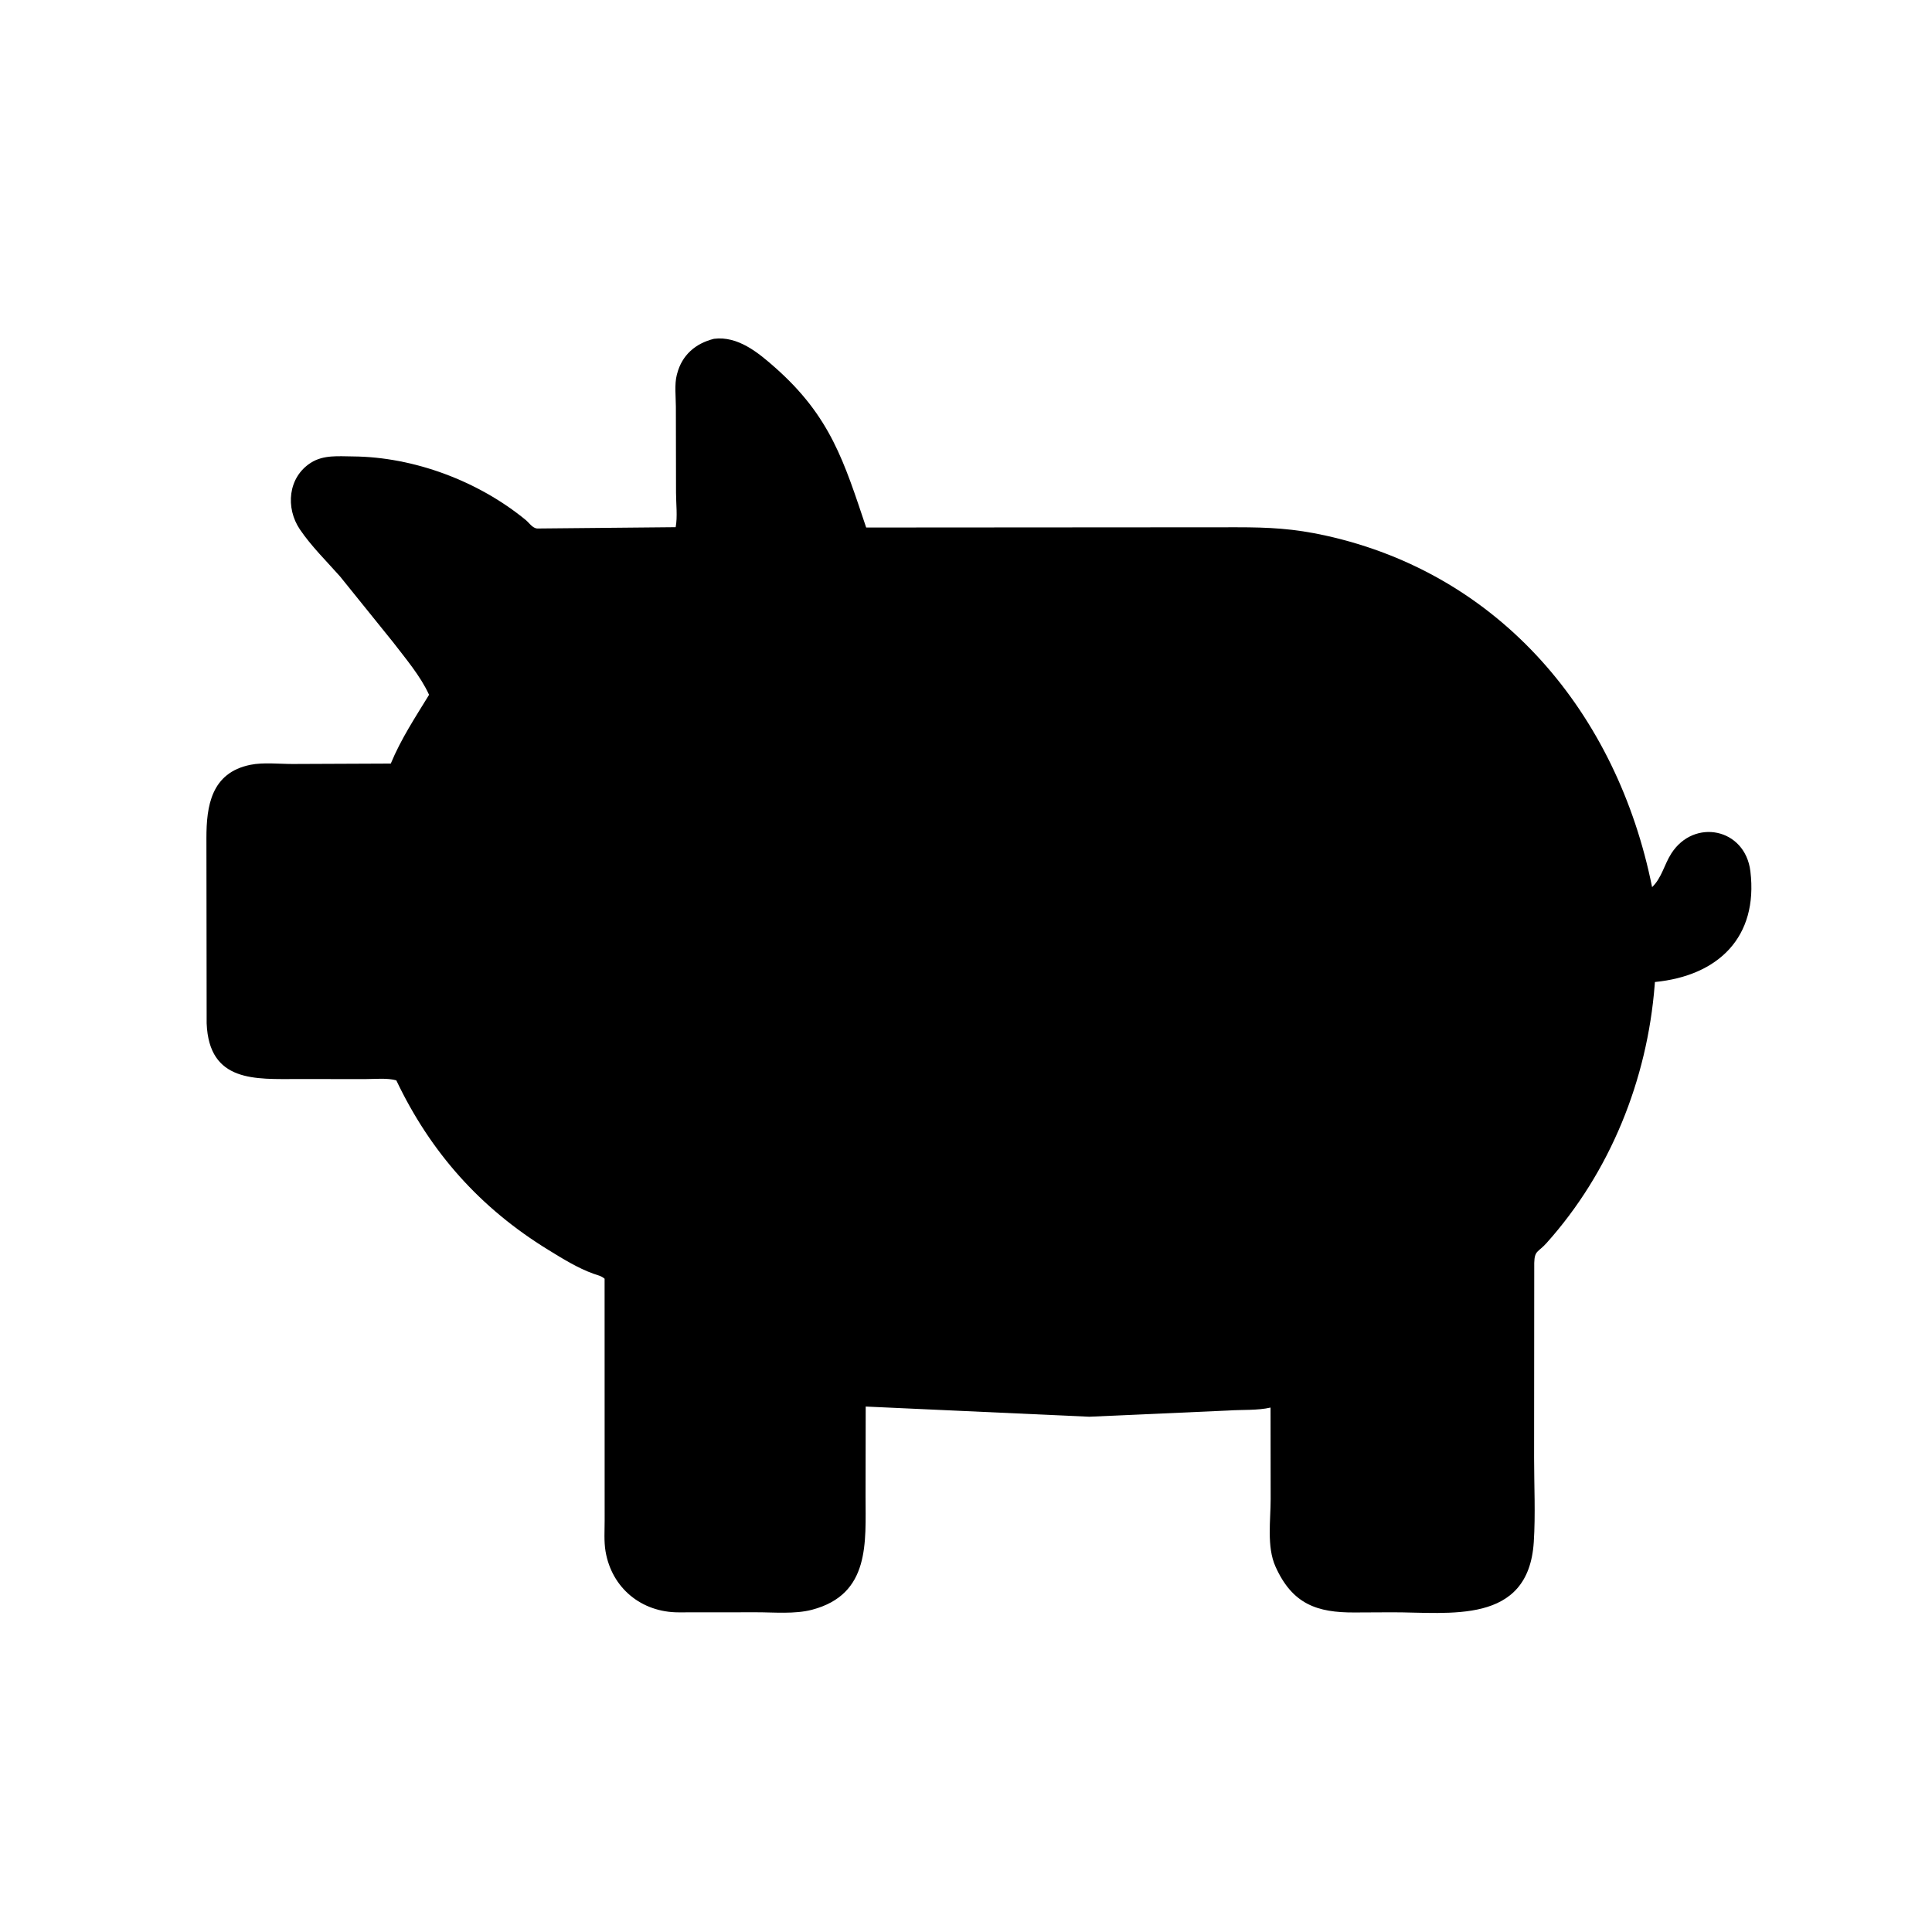 <svg version="1.1" xmlns="http://www.w3.org/2000/svg" style="display: block;" viewBox="0 0 2048 2048" width="640" height="640">
<path transform="translate(0,0)" fill="rgb(0,0,0)" d="M 1154.62 1501.8 L 917.68 1491 L 917.525 1585.7 C 917.491 1634.94 922.751 1690.03 860.812 1706.39 C 842.517 1711.22 820.468 1709.06 801.63 1709.08 L 719.375 1709.16 C 680.038 1709.21 648.508 1683.45 641.903 1644.5 C 640.106 1633.9 640.964 1622.29 640.955 1611.56 L 640.898 1355.52 C 637.501 1352.48 633.477 1351.76 629.282 1350.27 C 612.552 1344.32 596.29 1334.18 581.236 1324.93 C 508.784 1280.45 456.287 1221.24 420.116 1145.24 C 410.637 1142.49 397.553 1143.88 387.663 1143.87 L 315.752 1143.83 C 271.003 1143.8 221.562 1147.84 219.059 1084.76 L 218.814 888.5 C 218.793 854.481 223.829 819.137 265.5 810.721 C 279.129 807.969 296.193 809.869 310.129 809.857 L 414.248 809.417 C 425.138 783.17 440.09 760.605 454.825 736.52 C 445.824 716.687 429.72 697.764 416.52 680.554 L 360.447 611.034 C 346.23 594.973 329.913 578.971 317.912 561.228 C 302.5 538.442 305.14 505.963 329.646 490.467 C 343.054 481.988 358.899 483.714 374.046 483.835 C 438.881 484.353 507.126 510.001 557.296 551.205 C 560.865 554.136 564.419 559.903 569.544 560.238 L 716.223 558.839 C 718.334 548.142 716.617 533.52 716.615 522.427 L 716.452 431.145 C 716.42 420.833 714.833 407.205 717.482 397.23 L 717.828 396 C 723.005 376.423 737.131 364.046 756.864 359.15 C 782.221 355.956 803.821 373.85 821.657 389.622 C 880.465 441.624 894.747 489.428 918.183 559.193 L 1310.83 558.933 C 1345.36 558.94 1371.16 560.232 1405.08 567.703 C 1590.6 608.558 1714.26 756.154 1751.29 940.402 C 1761.52 930.604 1764.11 916.533 1771.63 904.791 C 1795.79 867.087 1849.96 877.878 1855.48 923.606 C 1863.91 993.476 1821.43 1034.39 1754.28 1040.98 L 1754.04 1044.04 C 1746.19 1144.64 1706.87 1242.5 1639.24 1317.86 C 1630.47 1327.62 1626.7 1325.34 1626.36 1338.75 L 1626.2 1545.42 C 1626.2 1574.88 1627.76 1605.28 1625.87 1634.64 C 1620.19 1722.96 1536.33 1708.94 1475.42 1709.1 L 1435.74 1709.29 C 1396.36 1709.47 1369.97 1700.67 1352.01 1660.5 C 1342.68 1639.64 1346.95 1611.43 1346.95 1589.13 L 1346.84 1492.08 C 1333.14 1495.29 1316.19 1494.21 1302 1495.22 L 1154.62 1501.8 z"/>
</svg>